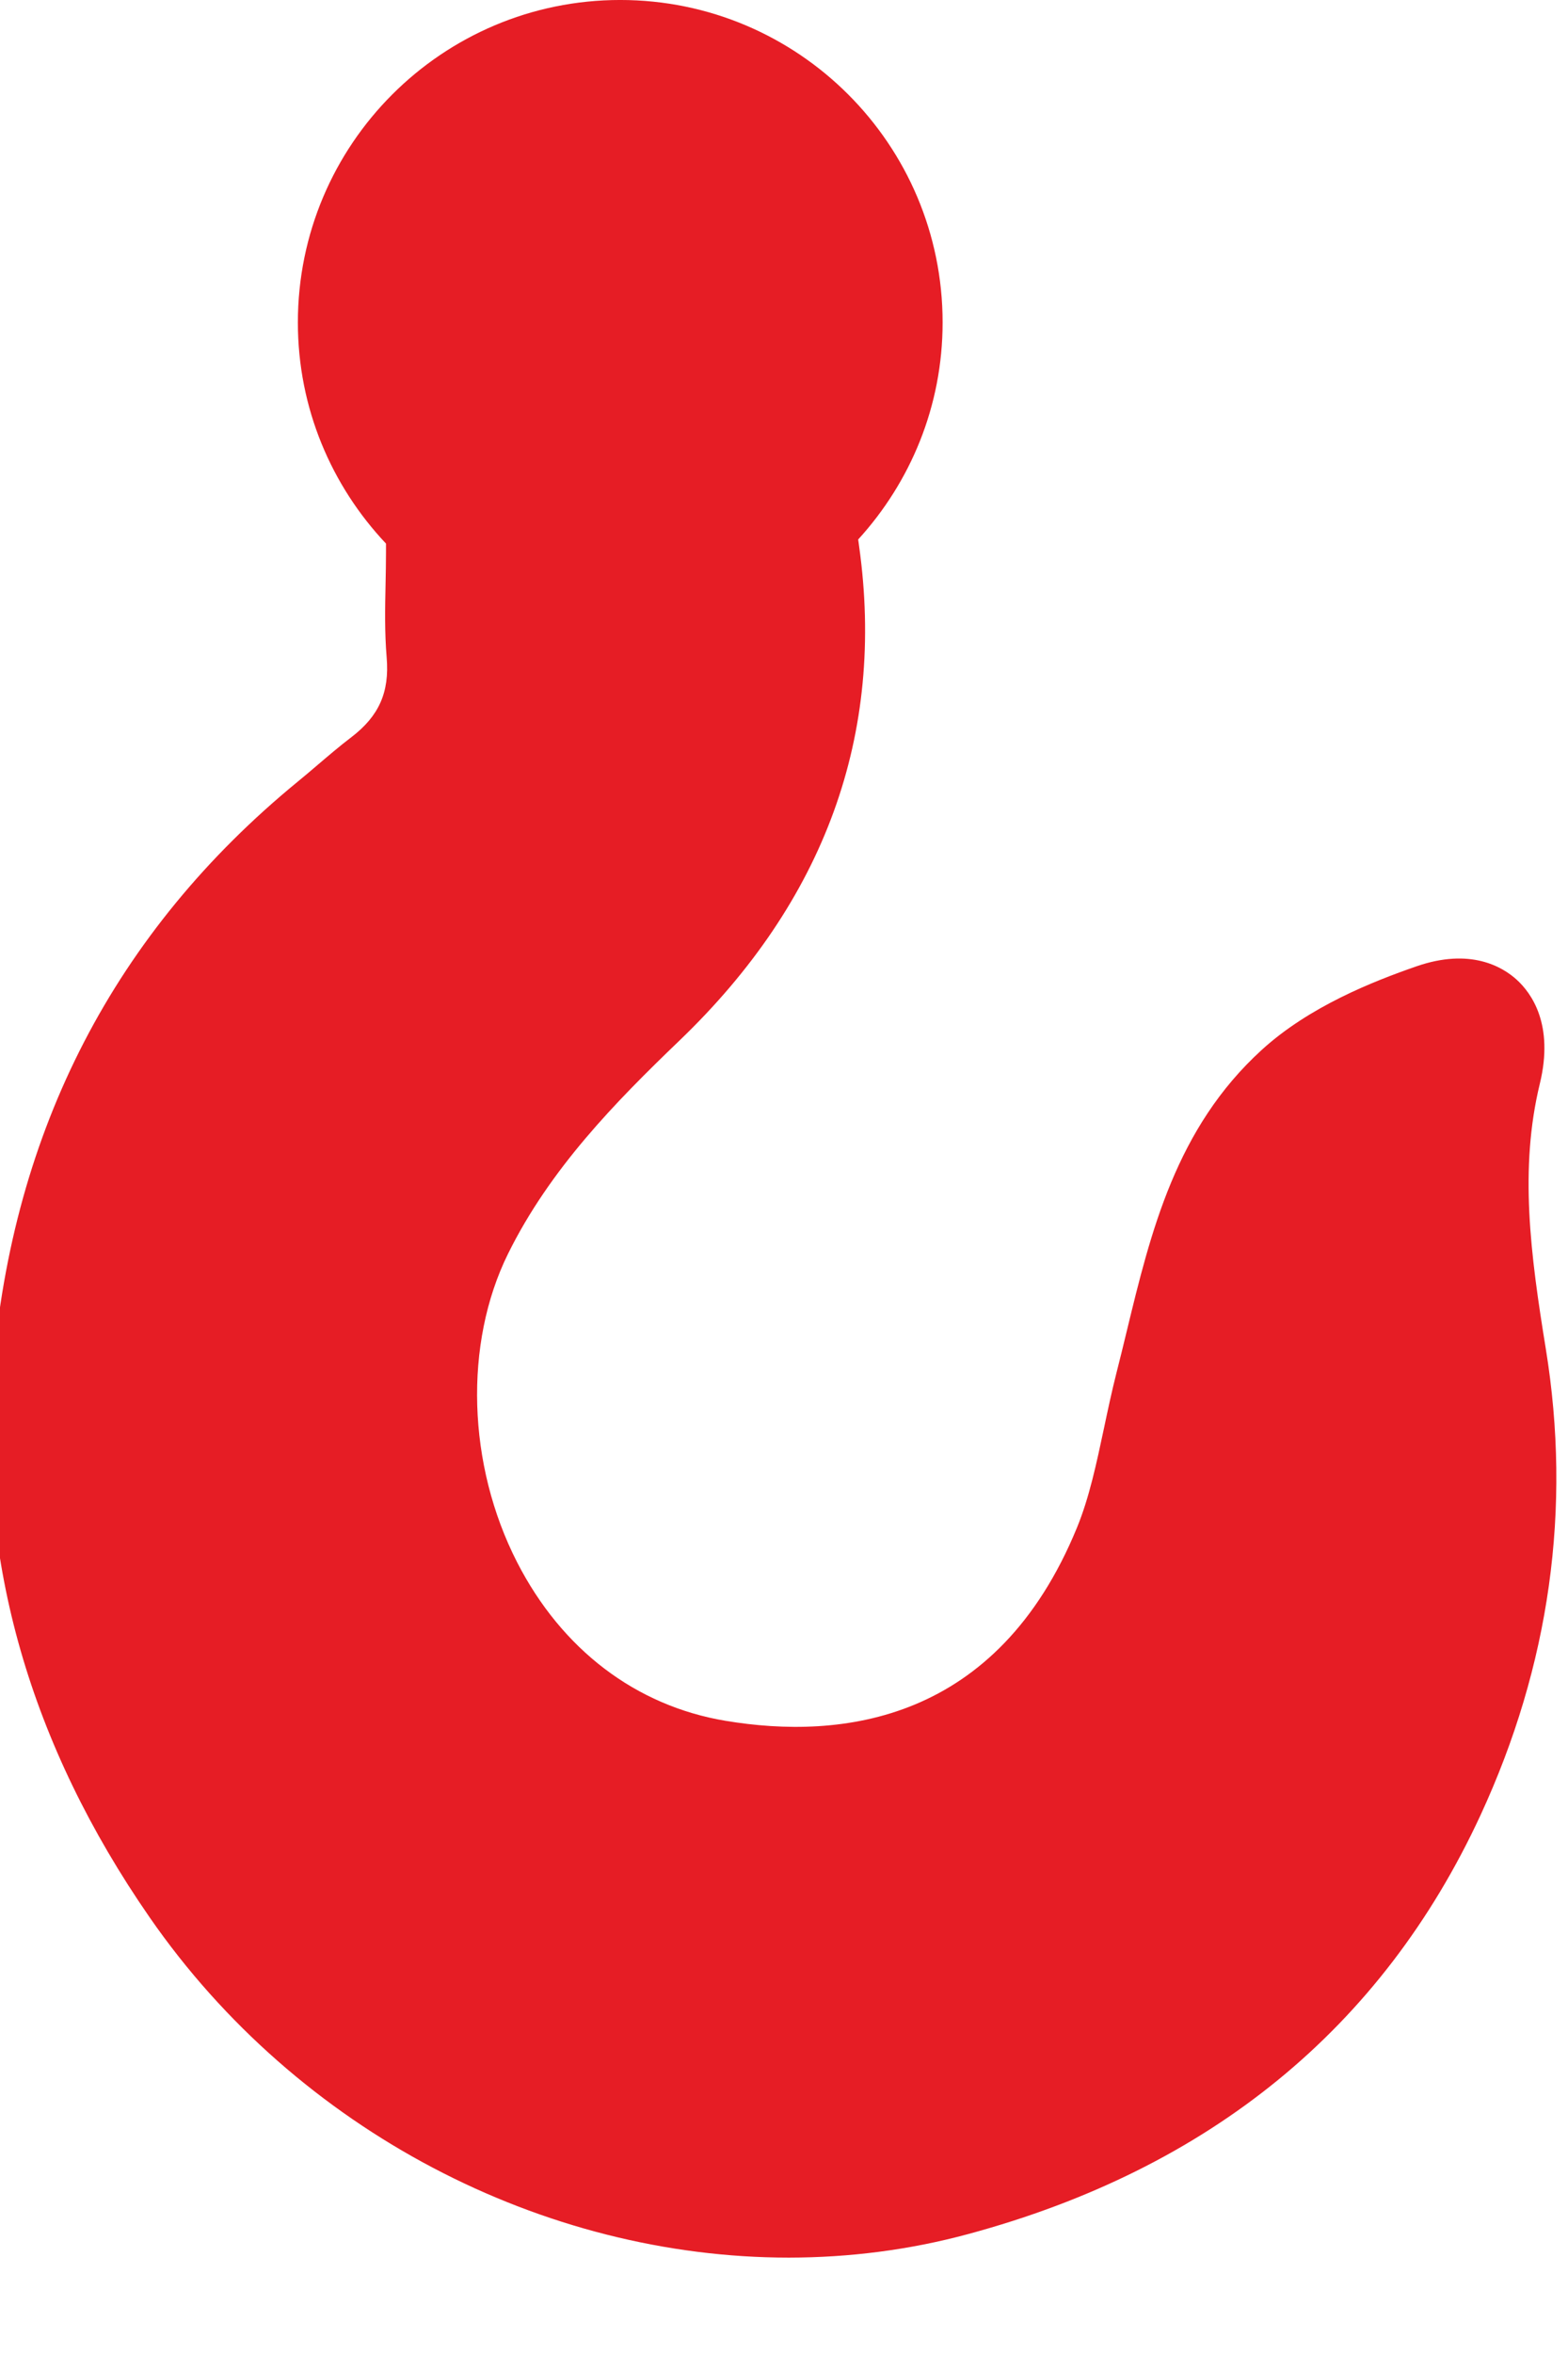 <?xml version="1.0" encoding="UTF-8" standalone="no"?>
<!DOCTYPE svg PUBLIC "-//W3C//DTD SVG 1.1//EN" "http://www.w3.org/Graphics/SVG/1.1/DTD/svg11.dtd">
<svg width="100%" height="100%" viewBox="0 0 8 12" version="1.1" xmlns="http://www.w3.org/2000/svg" xmlns:xlink="http://www.w3.org/1999/xlink" xml:space="preserve" xmlns:serif="http://www.serif.com/" style="fill-rule:evenodd;clip-rule:evenodd;stroke-linejoin:round;stroke-miterlimit:2;">
    <g transform="matrix(1,0,0,1,-43.296,-7.2684e-05)">
        <g transform="matrix(0.242,0,0,0.242,0,0)">
            <g transform="matrix(1,0,0,1,185.189,40.781)">
                <path d="M0,-33.985C0,-32.179 0.709,-30.542 1.858,-29.325L1.858,-29.135C1.858,-28.912 1.853,-28.692 1.849,-28.474C1.838,-27.972 1.828,-27.452 1.872,-26.925C1.934,-26.193 1.711,-25.69 1.126,-25.244C0.878,-25.055 0.641,-24.852 0.404,-24.65C0.27,-24.536 0.136,-24.421 -0.002,-24.309C-3.854,-21.152 -6.018,-16.977 -6.432,-11.897C-6.757,-7.891 -5.645,-4.013 -3.124,-0.373C0,4.138 5.186,6.796 10.351,6.796C11.622,6.795 12.891,6.635 14.127,6.301C19.222,4.927 22.858,1.957 24.933,-2.527C26.394,-5.685 26.857,-8.992 26.31,-12.356C25.985,-14.354 25.75,-16.154 26.184,-17.943C26.487,-19.189 26.008,-19.851 25.696,-20.135C25.395,-20.408 24.718,-20.81 23.582,-20.416C22.662,-20.097 21.323,-19.568 20.323,-18.657C18.51,-17.005 17.983,-14.824 17.472,-12.715C17.402,-12.424 17.331,-12.133 17.257,-11.844C17.16,-11.46 17.077,-11.071 16.995,-10.682C16.835,-9.932 16.686,-9.223 16.426,-8.588C14.741,-4.481 11.462,-4.108 9.014,-4.517C7.124,-4.833 5.565,-6.019 4.622,-7.858C3.571,-9.911 3.496,-12.461 4.429,-14.355C5.316,-16.152 6.7,-17.56 8.041,-18.848C11.113,-21.794 12.388,-25.302 11.832,-29.273L11.813,-29.412C12.915,-30.62 13.593,-32.221 13.593,-33.985C13.593,-37.738 10.55,-40.781 6.796,-40.781C3.043,-40.781 0,-37.738 0,-33.985" style="fill:rgb(230,29,37);fill-rule:nonzero;"/>
            </g>
        </g>
    </g>
</svg>
